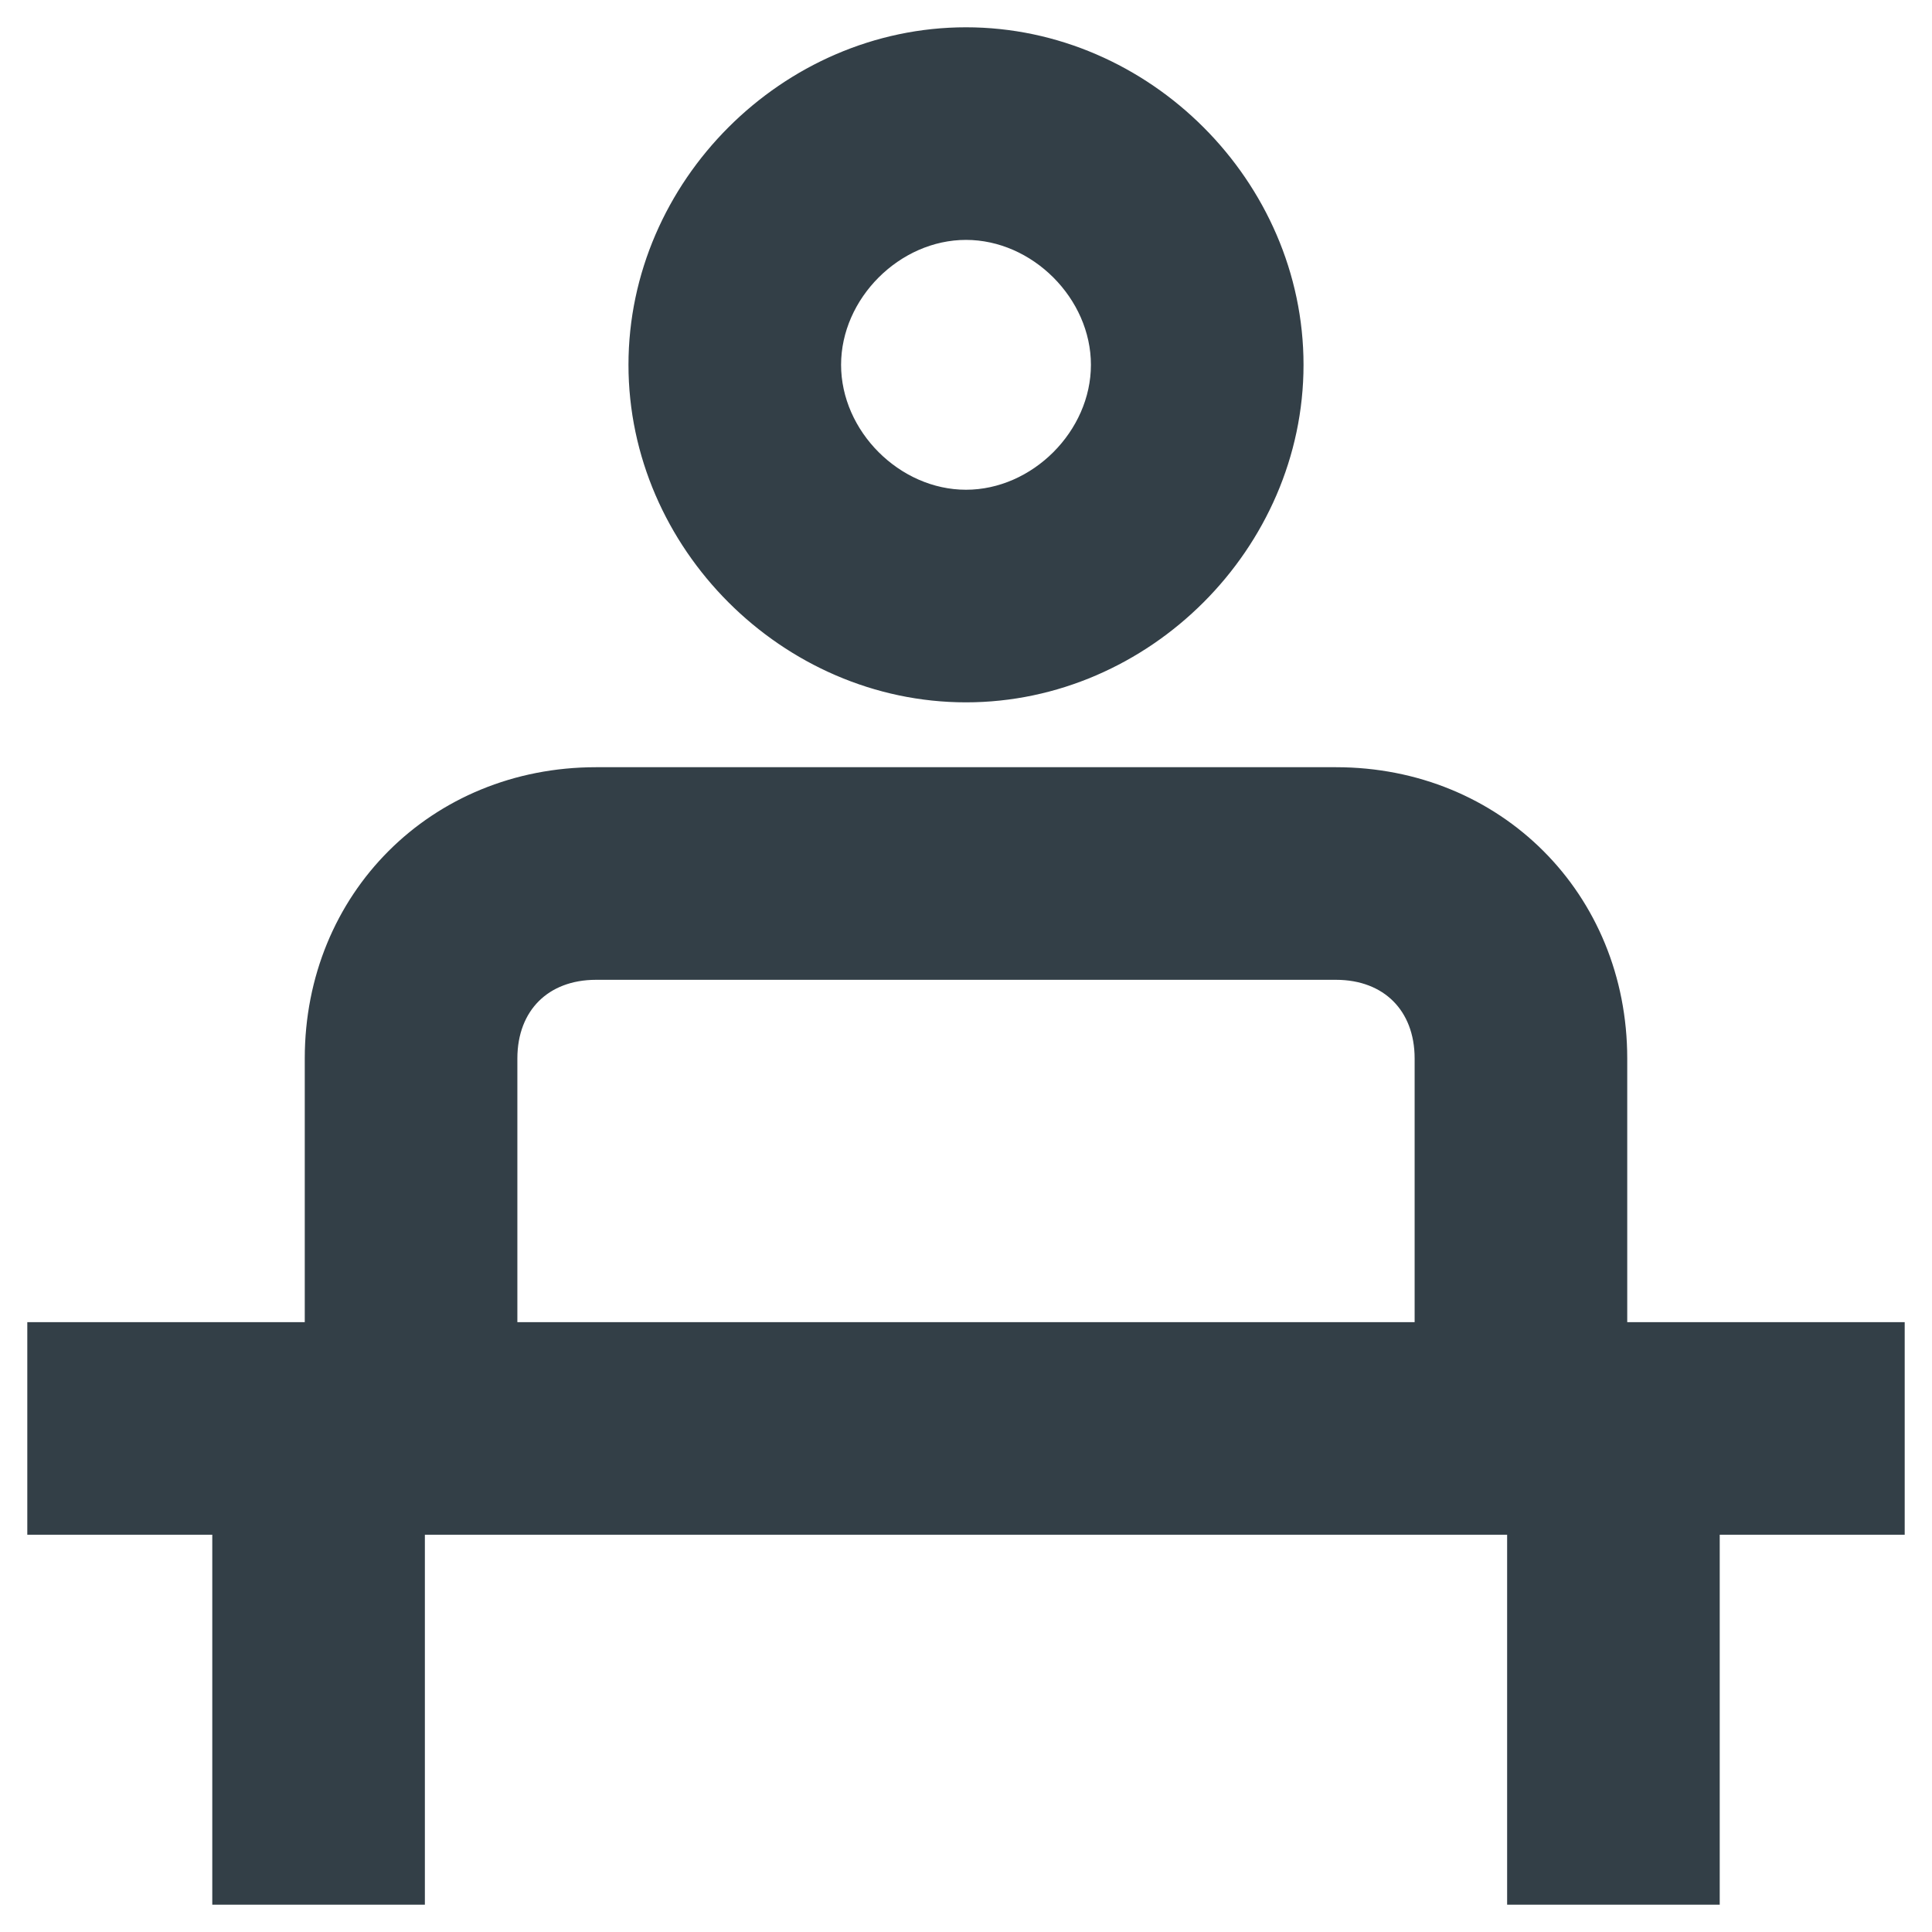 <svg width="47" height="47" viewBox="0 0 47 47" fill="none" xmlns="http://www.w3.org/2000/svg">
<g id="Group">
<path id="Vector" d="M23.5 16.75C27.775 16.75 31.375 13.15 31.375 8.875C31.375 4.6 27.775 1 23.5 1C19.225 1 15.625 4.6 15.625 8.875C15.625 13.15 19.225 16.75 23.5 16.75ZM23.5 5.5C25.3 5.5 26.875 7.075 26.875 8.875C26.875 10.675 25.3 12.25 23.5 12.25C21.7 12.25 20.125 10.675 20.125 8.875C20.125 7.075 21.7 5.5 23.5 5.5Z" fill="#333F47" stroke="#333F47" stroke-width="0.672"/>
<path id="Vector_2" d="M46 32.5H39.25V25.75C39.25 21.925 36.325 19 32.5 19H14.5C10.675 19 7.75 21.925 7.75 25.75V32.5H1V37H5.5V46H10V37H37V46H41.5V37H46V32.5ZM12.25 32.5V25.75C12.25 24.4 13.15 23.5 14.5 23.5H32.5C33.85 23.5 34.75 24.4 34.75 25.75V32.5H12.25Z" fill="#333F47" stroke="#333F47" stroke-width="0.672"/>
</g>
</svg>
